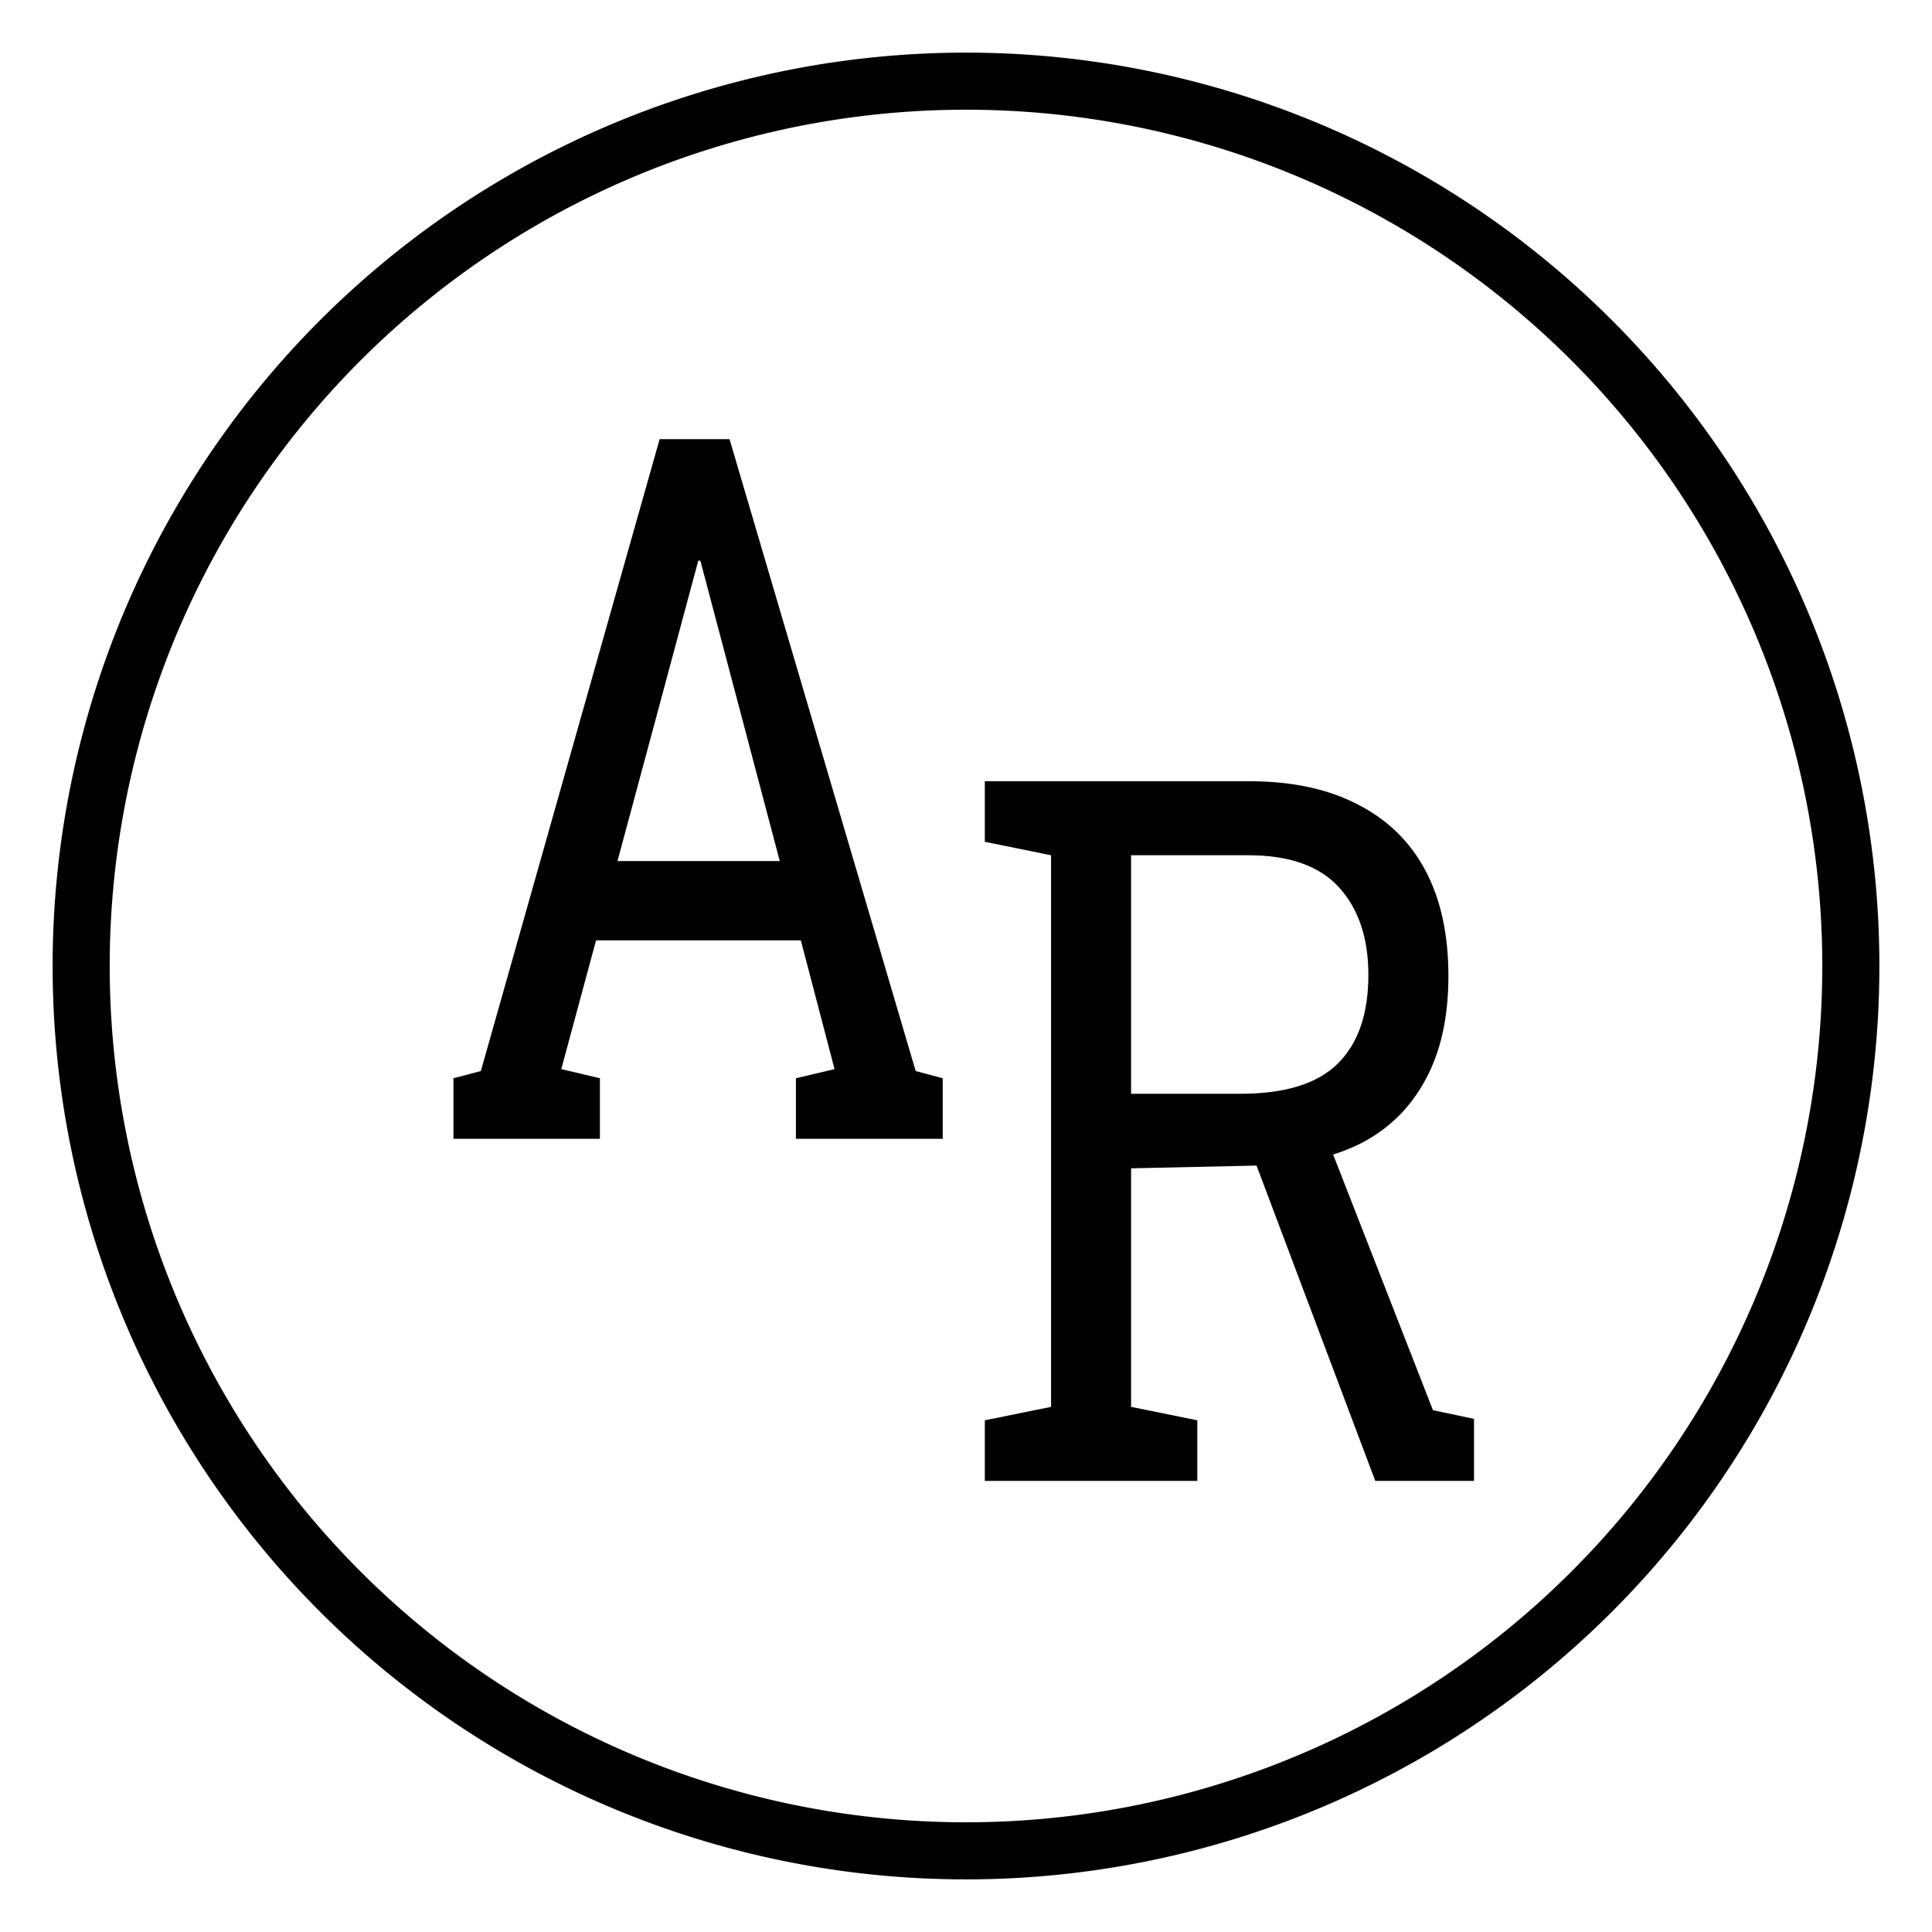 <?xml version="1.0" encoding="UTF-8" standalone="no"?>
<svg
   xmlns:dc="http://purl.org/dc/elements/1.1/"
   xmlns:cc="http://creativecommons.org/ns#"
   xmlns:rdf="http://www.w3.org/1999/02/22-rdf-syntax-ns#"
   xmlns:svg="http://www.w3.org/2000/svg"
   xmlns="http://www.w3.org/2000/svg"
   xmlns:sodipodi="http://sodipodi.sourceforge.net/DTD/sodipodi-0.dtd"
   xmlns:inkscape="http://www.inkscape.org/namespaces/inkscape"
   width="367.14"
   height="367.14"
   viewBox="0 0 367.14 367.14"
   version="1.1"
   id="svg2216"
   inkscape:version="1.0.1 (3bc2e813f5, 2020-09-07)"
   sodipodi:docname="traditional-circle-monogram-010101.svg">
  <defs
     id="defs2210" />
  <sodipodi:namedview
     id="base"
     pagecolor="#ffffff"
     bordercolor="#666666"
     borderopacity="1.0"
     inkscape:pageopacity="0.0"
     inkscape:pageshadow="2"
     inkscape:zoom="1.4"
     inkscape:cx="232.35472"
     inkscape:cy="176.35957"
     inkscape:document-units="px"
     inkscape:current-layer="layer1"
     showgrid="false"
     units="px"
     inkscape:window-width="1366"
     inkscape:window-height="705"
     inkscape:window-x="-8"
     inkscape:window-y="-8"
     inkscape:window-maximized="1"
     fit-margin-top="10"
     fit-margin-left="10"
     fit-margin-bottom="10"
     fit-margin-right="10"
     inkscape:showpageshadow="false"
     scale-x="1"
     inkscape:document-rotation="0" />
  <g
     inkscape:label="Layer 1"
     inkscape:groupmode="layer"
     id="layer1"
     transform="translate(33.18,32.466)">

<g
       aria-label="A"
       transform="matrix(0.97,0,0,1.327,-13.654,7.2979693e-4)"
       id="text855"
       style="font-size:140.931px;line-height:1.25;font-family:Arial;-inkscape-font-specification:'Arial, Normal';stroke-width:0.881;fill:#010101;fill-opacity:1">
      <path
         d="m 68.703,138.613 v -8.671 l 5.37,-1.032 35.026,-90.49 h 13.691 l 36.468,90.49 5.302,1.032 v 8.671 h -28.764 v -8.671 l 7.57,-1.307 -6.606,-18.442 H 96.641 l -6.813,18.442 7.57,1.307 v 8.671 z M 100.839,98.838 H 132.631 C 127.432,84.505 122.29,70.16 117.079,55.829 h -0.413 c -5.255,14.34 -10.548,28.673 -15.827,43.009 z"
         style="font-style:normal;font-variant:normal;font-weight:normal;font-stretch:normal;font-family:'Roboto Slab';-inkscape-font-specification:'Roboto Slab';fill:#010101;fill-opacity:1;stroke-width:0.881"
         id="path851"
         sodipodi:nodetypes="cccccccccccccccccccccc" />
    </g>



<g
       aria-label="R"
       transform="matrix(1.122,0,0,1.328,76.033,64.874)"
       id="g853"
       style="font-size:140.931px;line-height:1.25;font-family:Arial;-inkscape-font-specification:'Arial, Normal';fill:#010101;fill-opacity:1;stroke-width:0.819">
      <path
         d="m 69.46,138.613 v -8.671 l 11.217,-1.927 V 49.086 L 69.46,47.159 v -8.671 h 44.66 q 10.941,0 18.442,3.303 7.57,3.234 11.492,9.428 3.922,6.193 3.922,15.139 0,8.808 -3.854,14.795 -3.785,5.987 -10.804,9.083 -7.019,3.028 -16.653,3.234 l -22.433,0.413 v 34.132 l 11.217,1.927 v 8.671 z m 66.13,0 -22.296,-50.028 13.556,-0.138 18.511,40.05 6.95,1.239 v 8.877 z M 94.233,83.217 h 18.511 q 11.354,0 16.515,-4.335 5.161,-4.335 5.161,-12.662 0,-7.914 -4.955,-12.524 -4.955,-4.611 -15.346,-4.611 H 94.233 Z"
         style="font-style:normal;font-variant:normal;font-weight:normal;font-stretch:normal;font-family:'Roboto Slab';-inkscape-font-specification:'Roboto Slab';fill:#010101;fill-opacity:1;stroke-width:0.819"
         id="path851" />
    </g>

    


    <path
       style="fill:#010101;fill-opacity:1;fill-rule:evenodd;stroke-width:1.061"
       d="M 150.39,-22.466 A 173.57,173.57 0 0 0 -23.18,151.104 173.57,173.57 0 0 0 150.39,324.674 a 173.57,173.57 0 0 0 173.57,-173.57 173.57,173.57 0 0 0 -173.57,-173.57 z m 0,10.848 A 162.722,162.722 0 0 1 313.112,151.104 162.722,162.722 0 0 1 150.39,313.826 162.722,162.722 0 0 1 -12.332,151.104 162.722,162.722 0 0 1 150.39,-11.617 Z"
       id="path12"
       inkscape:connector-curvature="0" />
  </g>
</svg>
